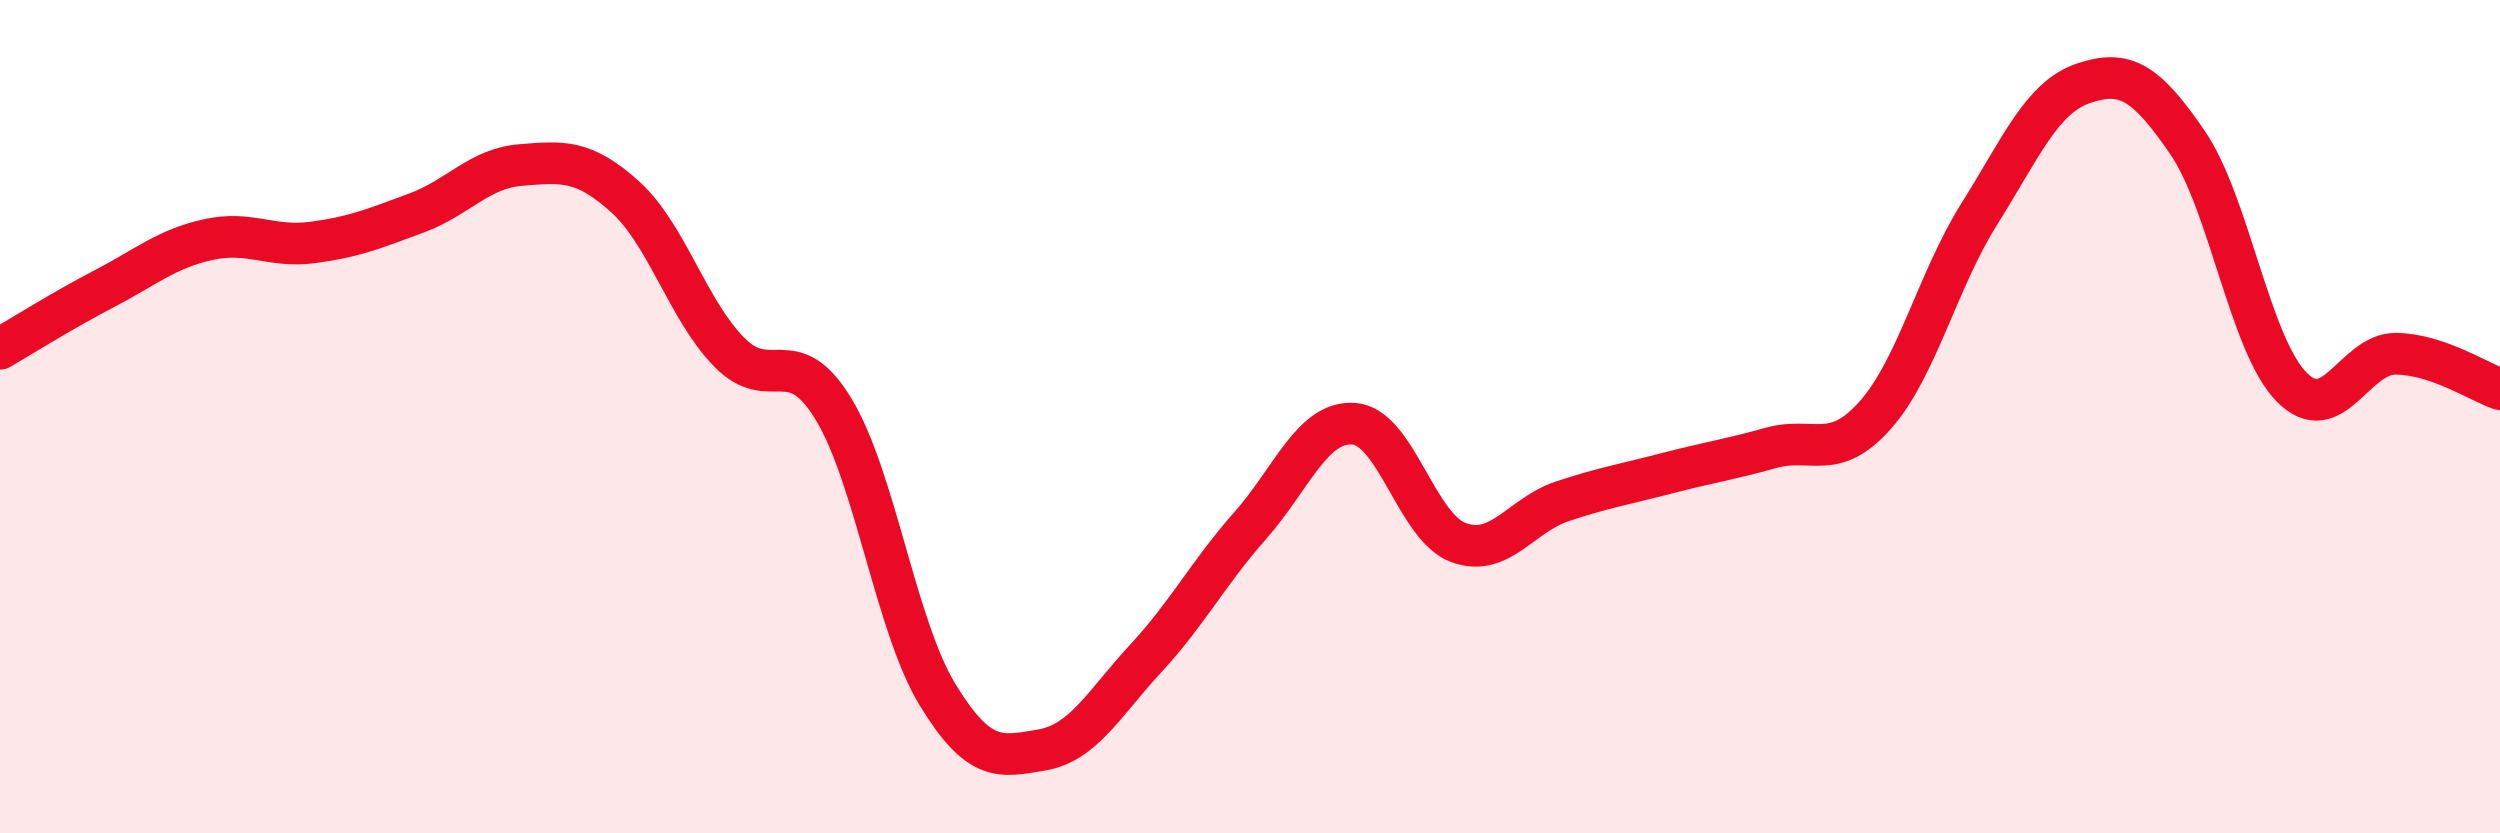 
    <svg width="60" height="20" viewBox="0 0 60 20" xmlns="http://www.w3.org/2000/svg">
      <path
        d="M 0,8.37 C 0.5,8.08 1.5,7.45 2.5,6.93 C 3.5,6.41 4,5.97 5,5.75 C 6,5.53 6.5,5.95 7.5,5.82 C 8.5,5.69 9,5.48 10,5.11 C 11,4.74 11.5,4.04 12.5,3.96 C 13.5,3.88 14,3.82 15,4.72 C 16,5.62 16.5,7.43 17.5,8.45 C 18.5,9.47 19,8.17 20,9.81 C 21,11.45 21.5,15.03 22.5,16.67 C 23.5,18.31 24,18.17 25,18 C 26,17.83 26.5,16.88 27.5,15.8 C 28.5,14.72 29,13.75 30,12.62 C 31,11.49 31.5,10.09 32.5,10.17 C 33.5,10.25 34,12.65 35,13.02 C 36,13.39 36.5,12.36 37.5,12.03 C 38.5,11.7 39,11.62 40,11.36 C 41,11.1 41.5,11.03 42.5,10.75 C 43.5,10.47 44,11.09 45,9.97 C 46,8.85 46.5,6.73 47.5,5.14 C 48.5,3.55 49,2.34 50,2 C 51,1.66 51.5,1.96 52.5,3.42 C 53.5,4.88 54,8.28 55,9.29 C 56,10.3 56.5,8.48 57.5,8.49 C 58.5,8.5 59.5,9.17 60,9.34L60 20L0 20Z"
        fill="#EB0A25"
        opacity="0.1"
        stroke-linecap="round"
        stroke-linejoin="round"
      />
      <path
        d="M 0,8.37 C 0.5,8.08 1.5,7.45 2.5,6.93 C 3.5,6.41 4,5.97 5,5.75 C 6,5.53 6.5,5.95 7.5,5.82 C 8.5,5.69 9,5.48 10,5.11 C 11,4.74 11.5,4.04 12.5,3.96 C 13.5,3.88 14,3.82 15,4.72 C 16,5.62 16.5,7.43 17.5,8.45 C 18.5,9.47 19,8.17 20,9.81 C 21,11.45 21.5,15.03 22.5,16.67 C 23.5,18.31 24,18.17 25,18 C 26,17.83 26.5,16.88 27.5,15.8 C 28.5,14.72 29,13.75 30,12.62 C 31,11.49 31.5,10.09 32.5,10.17 C 33.5,10.25 34,12.65 35,13.02 C 36,13.39 36.5,12.36 37.5,12.03 C 38.5,11.7 39,11.62 40,11.36 C 41,11.1 41.5,11.03 42.5,10.75 C 43.5,10.47 44,11.09 45,9.97 C 46,8.85 46.5,6.73 47.5,5.14 C 48.5,3.55 49,2.34 50,2 C 51,1.66 51.5,1.96 52.5,3.42 C 53.5,4.88 54,8.28 55,9.29 C 56,10.3 56.5,8.48 57.5,8.49 C 58.5,8.5 59.5,9.17 60,9.34"
        stroke="#EB0A25"
        stroke-width="1"
        fill="none"
        stroke-linecap="round"
        stroke-linejoin="round"
      />
    </svg>
  